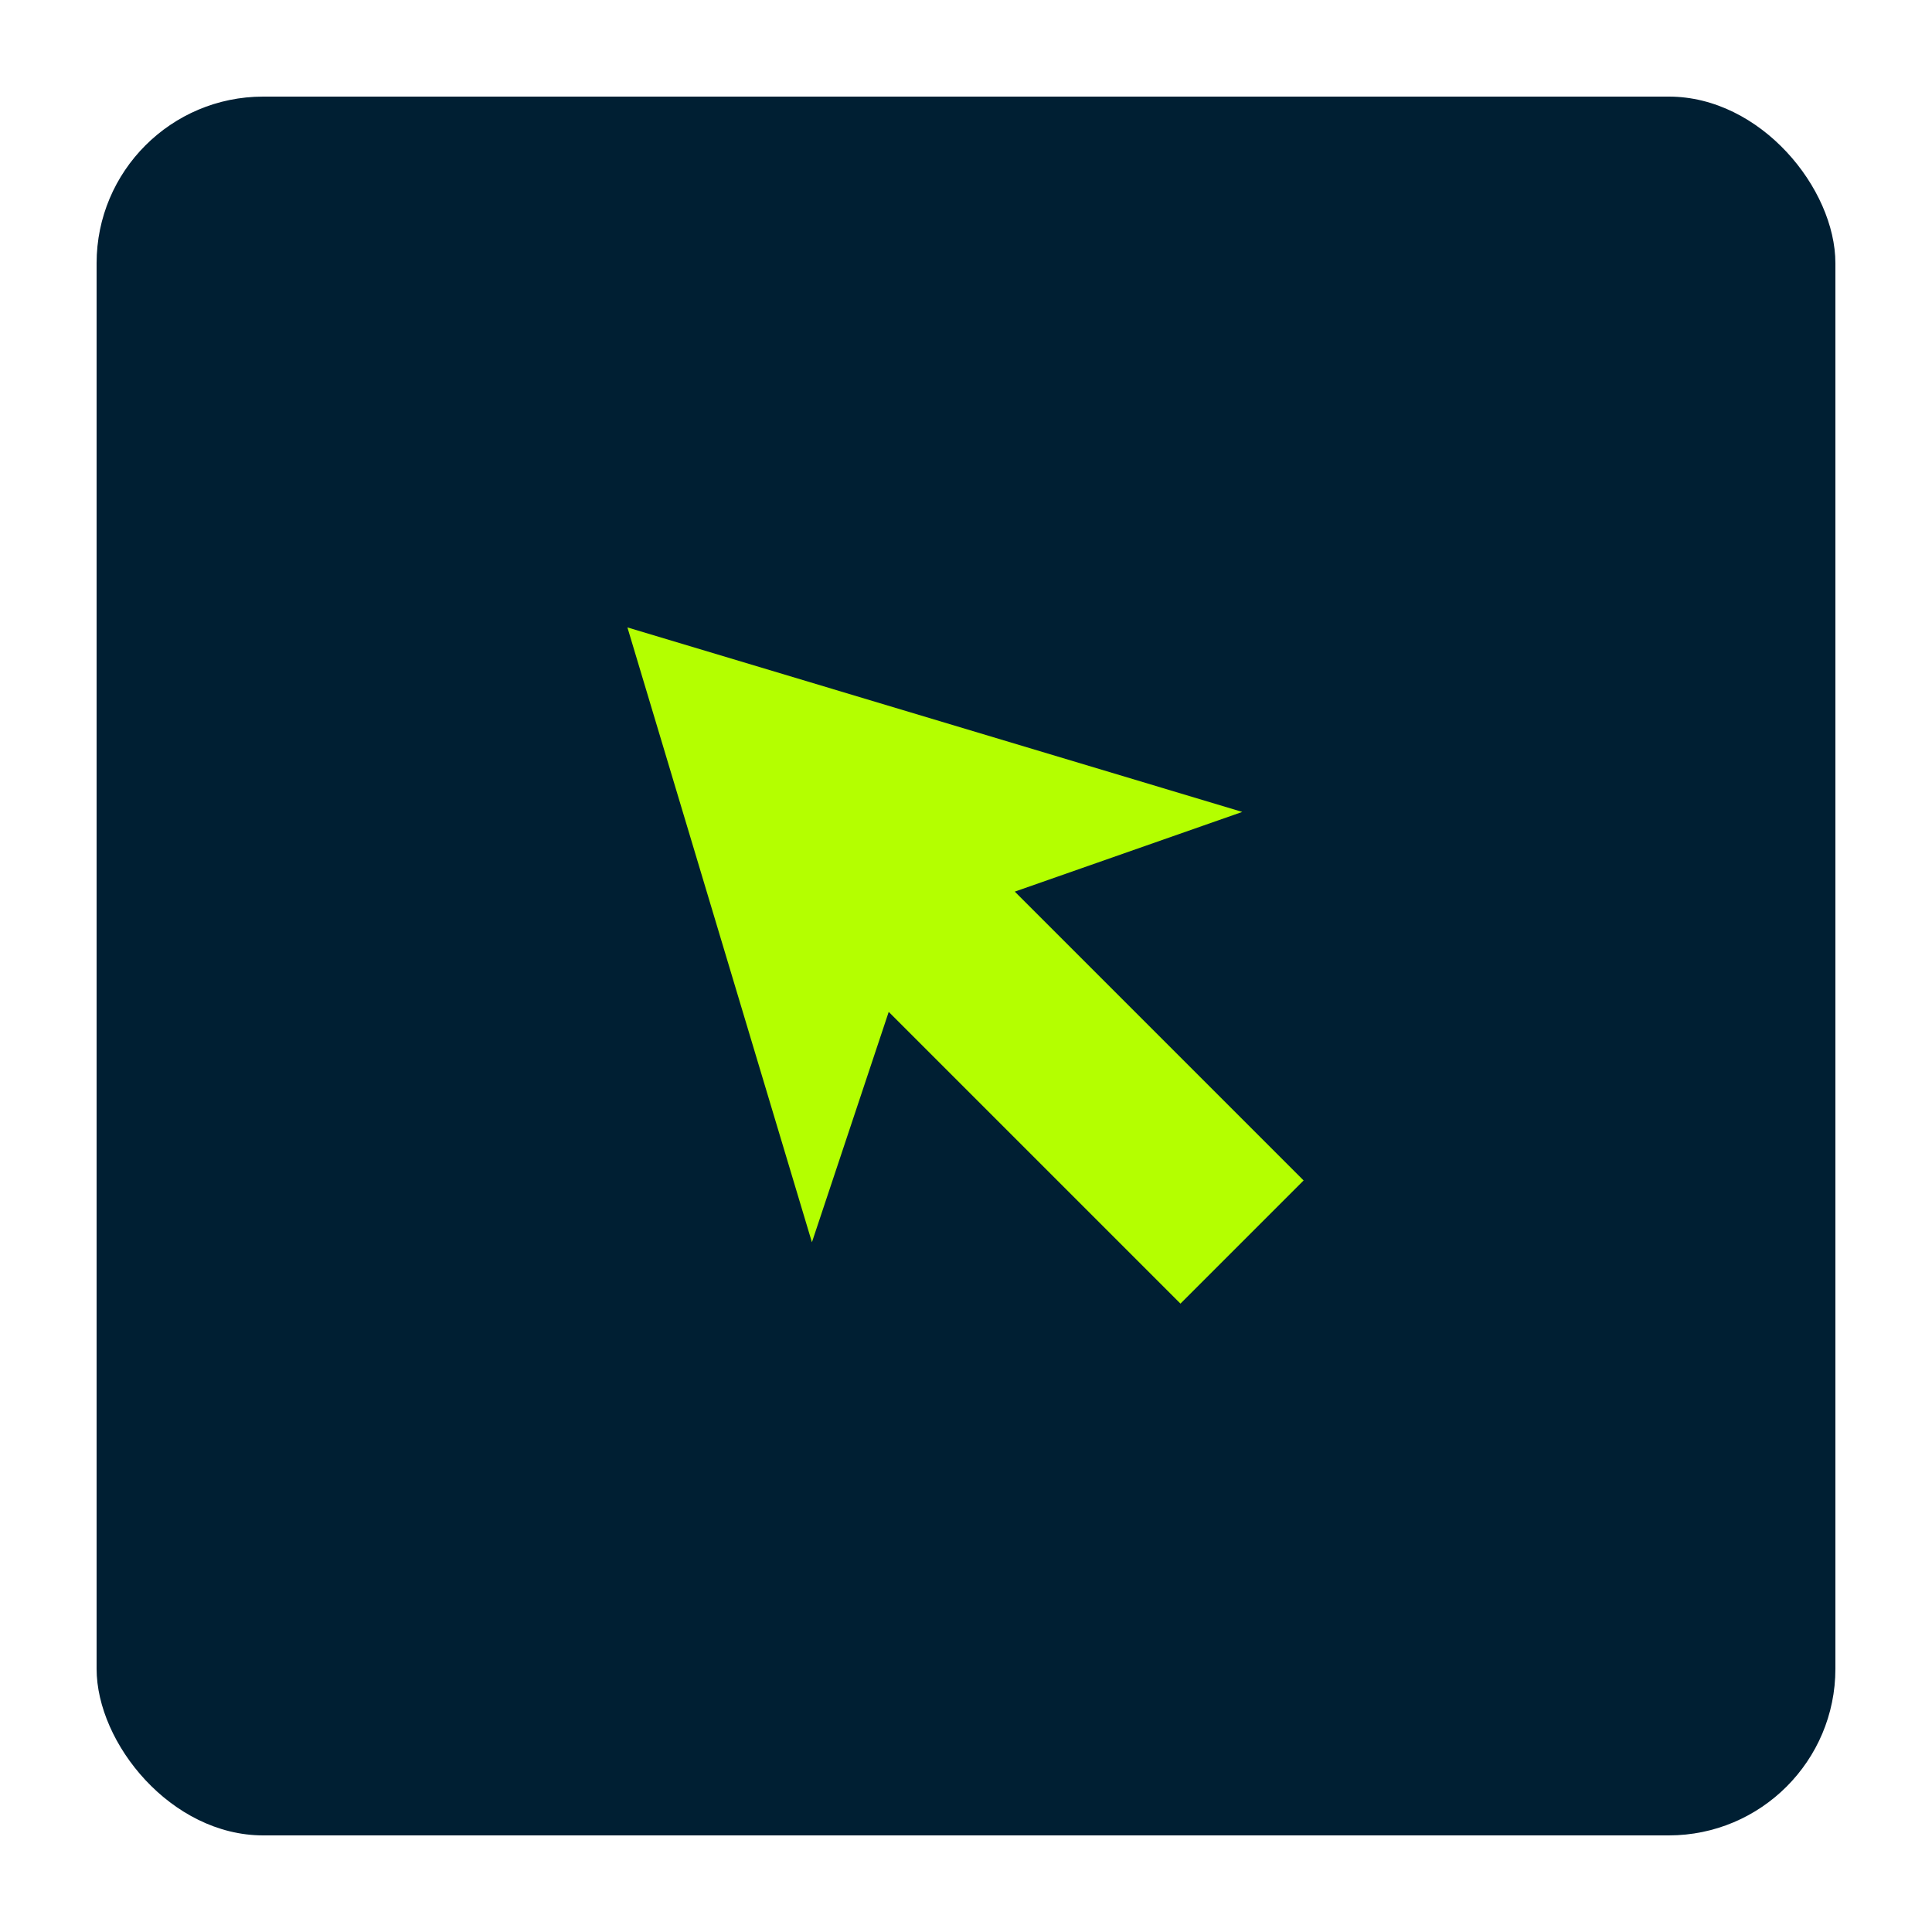 <?xml version="1.0" encoding="UTF-8"?>
<svg id="Layer_1" data-name="Layer 1" xmlns="http://www.w3.org/2000/svg" viewBox="0 0 40 40">
  <defs>
    <style>
      .cls-1 {
        fill: #001f33;
      }

      .cls-2 {
        fill: #b4ff00;
      }
    </style>
  </defs>
  <rect class="cls-1" x="2" y="2" width="36" height="36" rx="3.45" ry="3.45"/>
  <path class="cls-2" d="m24.45,27l-6.05-6.05-1.59,4.77-3.82-12.73,12.73,3.82-4.71,1.65,5.98,5.98-2.55,2.55Z"/>
</svg>